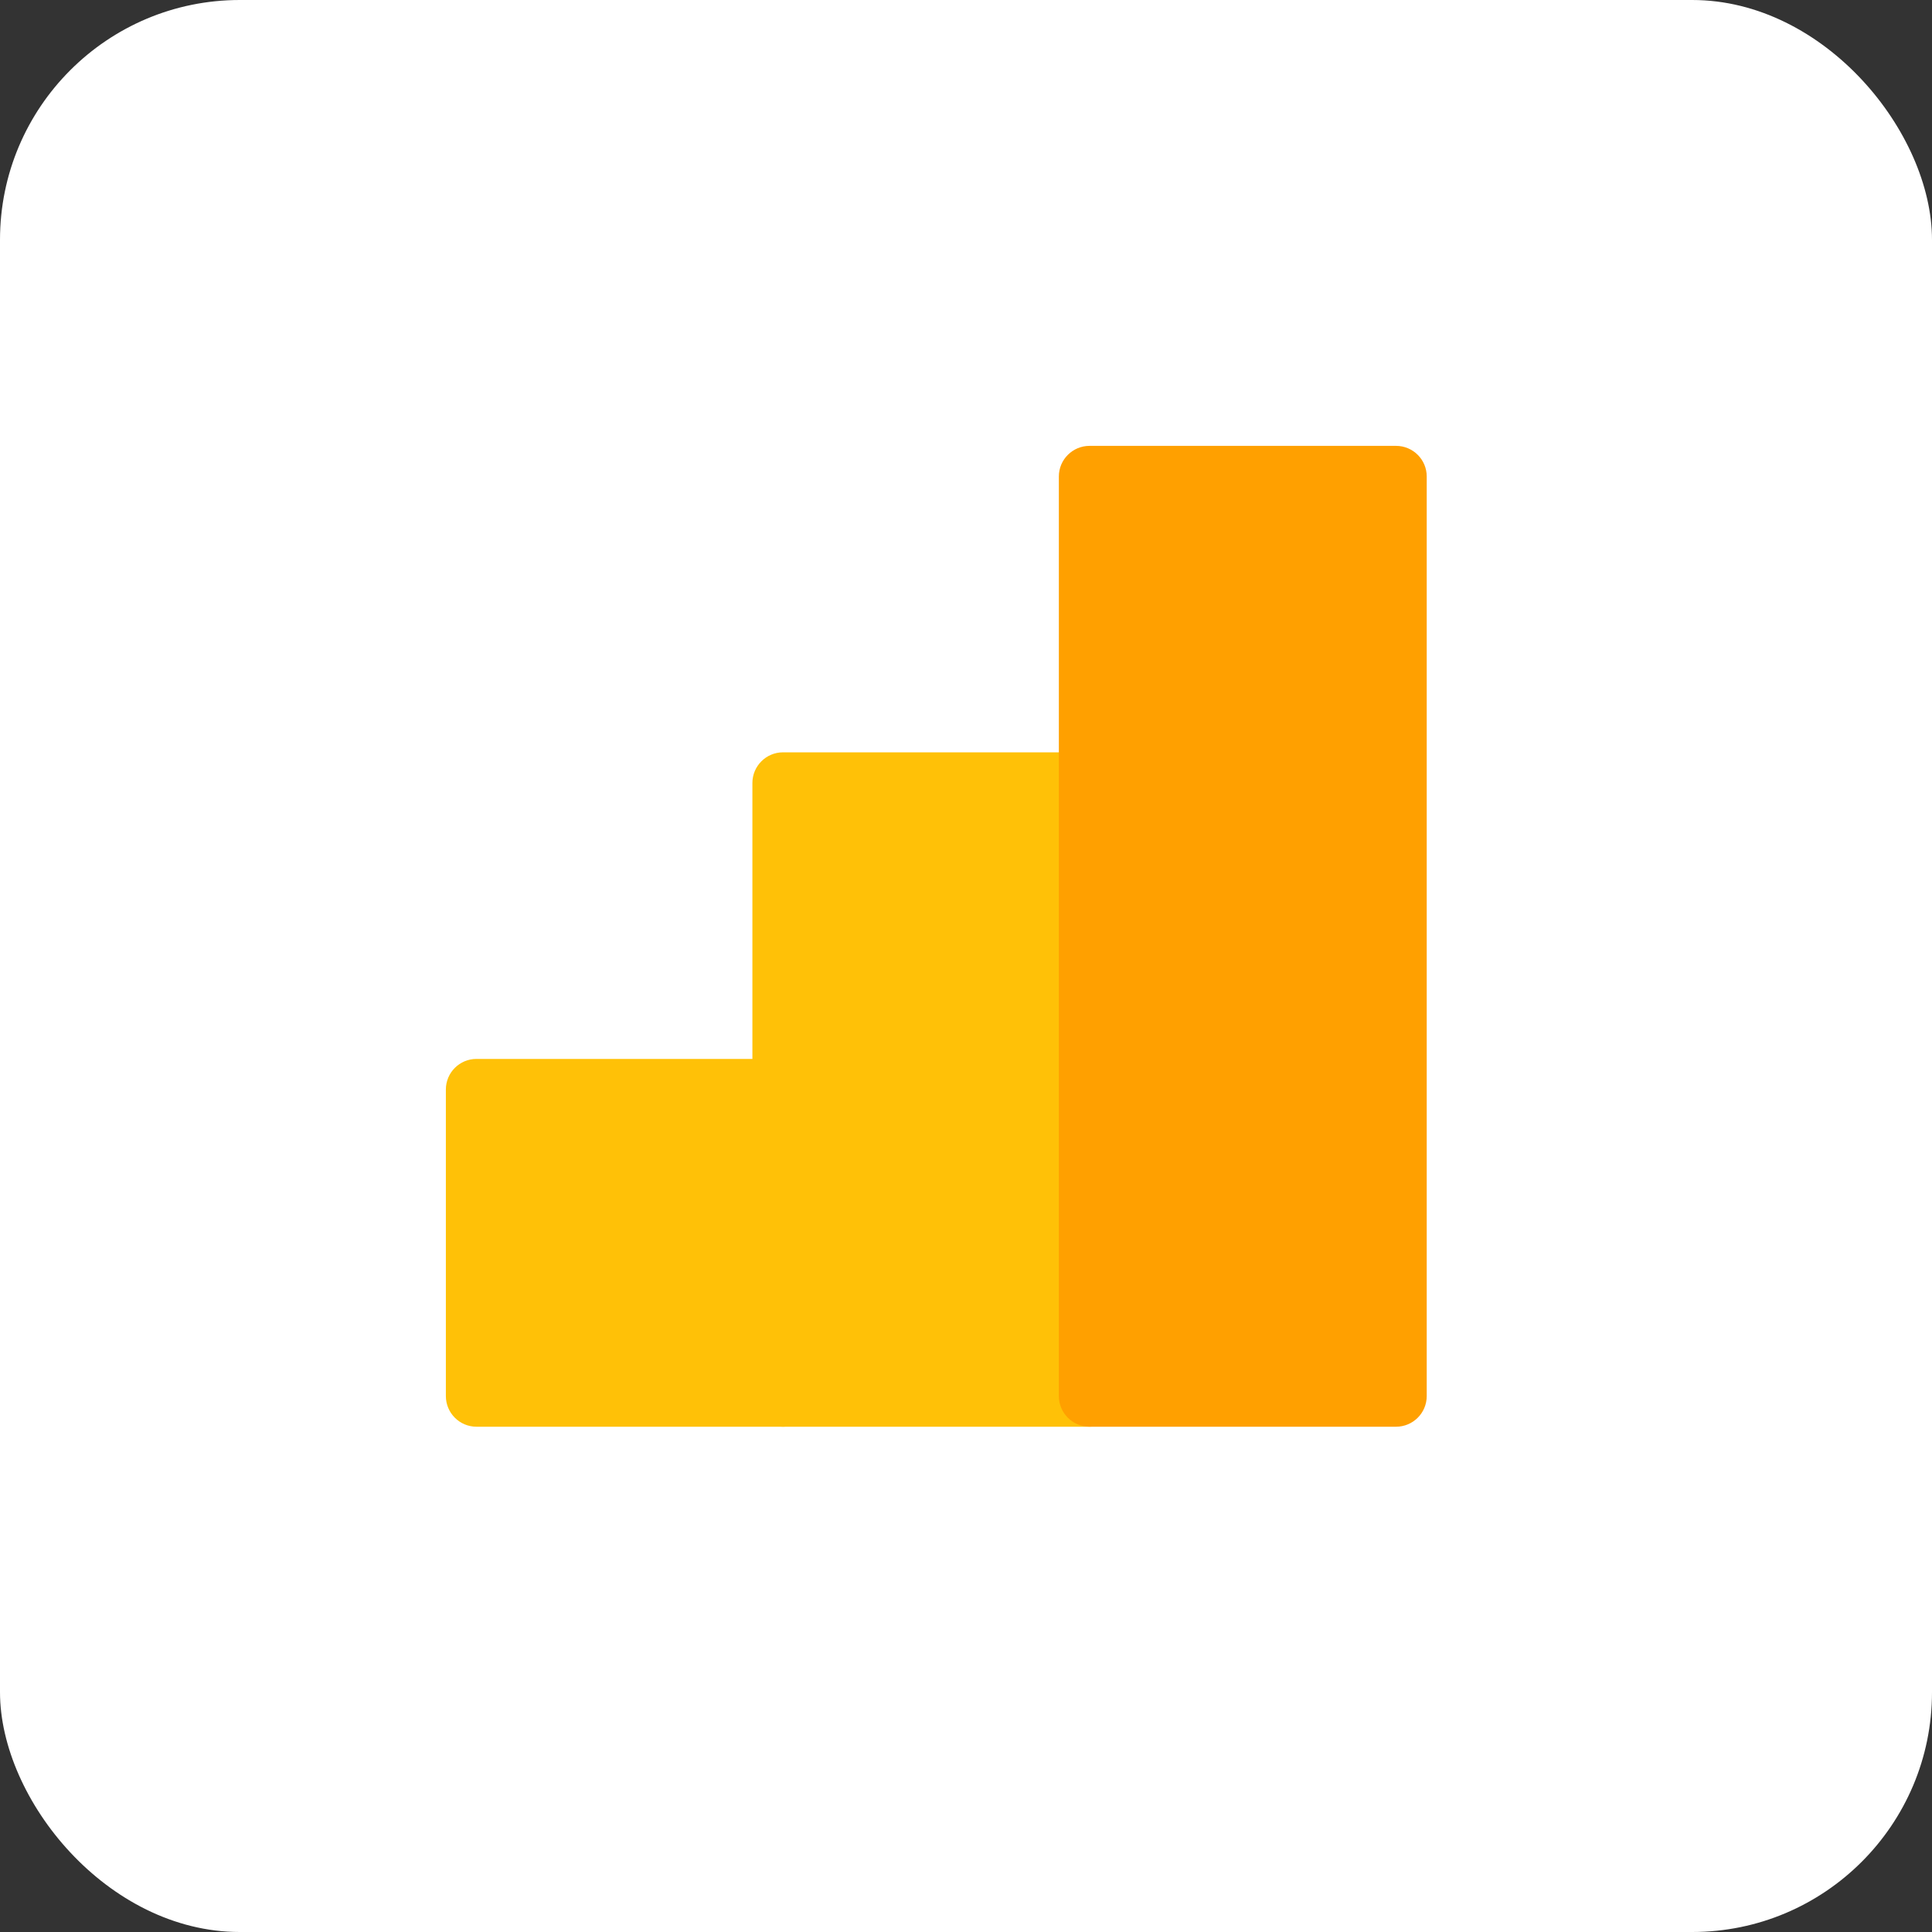 <svg width="32" height="32" viewBox="0 0 32 32" fill="none" xmlns="http://www.w3.org/2000/svg">
<rect x="0" y="0" width="32" height="32" fill="#333333" stroke="none"/>
<rect width="32" height="32" rx="3.972" fill="white"/>
<path d="M18.046 12.461H12.969C12.689 12.461 12.462 12.689 12.462 12.969V23.123C12.462 23.403 12.689 23.631 12.969 23.631H18.046C18.326 23.631 18.554 23.403 18.554 23.123V12.969C18.554 12.689 18.326 12.461 18.046 12.461Z" fill="#FFC107"/>
<path d="M12.969 17.539H7.892C7.612 17.539 7.385 17.766 7.385 18.046V23.123C7.385 23.403 7.612 23.631 7.892 23.631H12.969C13.25 23.631 13.477 23.403 13.477 23.123V18.046C13.477 17.766 13.25 17.539 12.969 17.539Z" fill="#FFC107"/>
<path d="M23.123 7.385H18.046C17.766 7.385 17.538 7.612 17.538 7.892V23.123C17.538 23.404 17.766 23.631 18.046 23.631H23.123C23.403 23.631 23.631 23.404 23.631 23.123V7.892C23.631 7.612 23.403 7.385 23.123 7.385Z" fill="#FFA000"/>
</svg>
